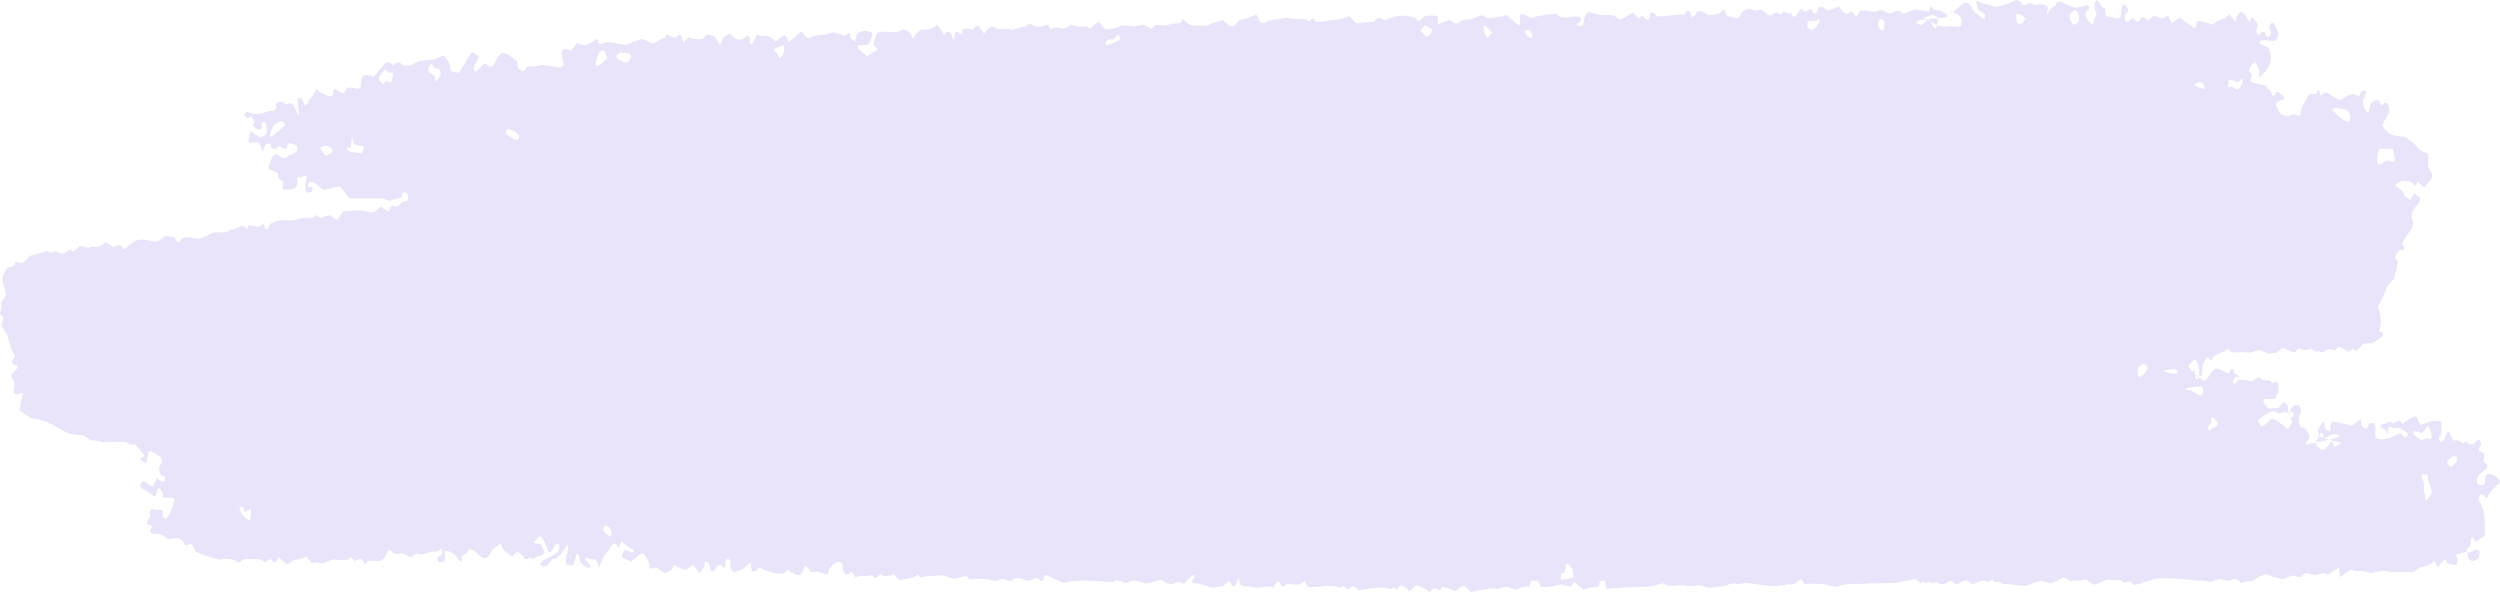<?xml version="1.0" encoding="UTF-8"?> <svg xmlns="http://www.w3.org/2000/svg" width="190" height="45" viewBox="0 0 190 45" fill="none"><path d="M25.326 11.46C25.02 11.001 24.702 11.006 24.326 11.206C24.737 11.968 24.739 11.969 25.326 11.46ZM38.495 9.854C38.402 9.953 38.405 10.11 38.501 10.203C38.596 10.296 39.005 10.549 39.164 10.603L39.313 10.622C39.354 10.627 39.426 10.552 39.445 10.493C39.467 10.429 39.47 10.305 39.437 10.274L39.223 10.069C38.971 9.877 38.587 9.754 38.495 9.854ZM108.225 2.638C108.474 2.941 108.749 2.756 108.834 2.228L108.405 1.983L108.306 1.927C108.097 2.115 107.959 2.312 107.999 2.365L108.021 2.391L108.225 2.638ZM165.227 28.407C165.476 28.387 165.559 28.253 165.411 28.11C165.263 27.967 164.719 28.101 164.518 28.148C164.317 28.195 164.977 28.427 165.227 28.407ZM168.07 31.982C168.101 32.029 168.032 32.167 167.914 32.29C167.798 32.413 167.77 32.786 167.949 32.678L168.101 32.591L168.285 32.485C168.533 32.395 168.618 32.18 168.476 32.007L168.351 31.861C168.308 31.809 168.257 31.725 168.21 31.727L168.127 31.729C168.034 31.776 168.039 31.936 168.07 31.982ZM46.116 39.948C45.914 39.948 45.797 40.096 45.858 40.276C45.918 40.456 46.226 40.803 46.427 40.704C46.628 40.605 46.318 39.948 46.116 39.948ZM116.009 2.251C115.829 2.251 115.865 2.48 116.093 2.761L116.33 2.865L116.402 2.897C116.63 2.542 116.191 2.251 116.009 2.251ZM142.844 2.175C143.026 2.326 143.17 2.37 143.164 2.275C143.159 2.179 143.201 1.897 143.228 1.817C143.254 1.738 143.171 1.46 142.957 1.444C142.742 1.428 142.663 2.023 142.844 2.175ZM166.628 6.509C166.401 6.25 166.39 6.186 166.601 6.366C166.813 6.546 167.484 6.813 167.541 6.755C167.598 6.696 167.511 6.366 167.191 6.191L167.018 6.287L166.628 6.509ZM138.242 1.721C138.345 1.504 138.279 1.421 138.096 1.535C137.913 1.65 137.456 1.563 137.377 1.649L137.378 1.728C137.378 1.894 137.28 2.121 137.521 2.198L137.65 2.24C137.799 2.329 138.14 1.938 138.242 1.721ZM163.207 28.005C163.262 27.857 163.111 27.701 162.871 27.661L162.728 27.753L162.568 27.858C162.456 28.106 162.426 28.439 162.5 28.598L162.59 28.611L162.716 28.631C162.859 28.534 163.152 28.155 163.207 28.005ZM18.973 39.552C19.06 39.313 19.107 38.93 19.075 38.699L18.814 38.785C18.726 38.814 18.619 39.105 18.568 38.839C18.509 38.536 18.441 38.408 18.22 38.593L18.184 38.623C18.265 38.857 18.456 39.184 18.608 39.351L18.773 39.442L18.973 39.552ZM84.594 3.005C84.146 2.956 83.917 3.15 84.084 3.434L84.347 3.359C84.601 3.287 84.846 3.166 85.085 3.039C85.116 3.023 85.104 2.837 85.08 2.743C85.068 2.7 84.95 2.647 84.929 2.67L84.594 3.005ZM59.202 4.347C59.215 4.491 59.336 4.441 59.469 4.236C59.603 4.033 59.646 3.398 59.466 3.451C59.286 3.504 58.856 3.703 58.846 3.758C58.836 3.813 58.861 3.954 58.924 3.944C58.987 3.933 59.189 4.205 59.202 4.347ZM113.386 2.493C113.591 2.645 113.609 2.639 113.426 2.479C113.242 2.319 112.828 1.816 112.77 1.989C112.712 2.162 112.798 2.706 113.076 2.861L113.138 2.789L113.386 2.493ZM45.266 4.835C45.249 4.991 45.369 5.04 45.532 4.945C45.695 4.849 46.107 4.506 46.168 4.369L46.058 4.196C45.978 4.069 46.043 3.781 45.805 3.841L45.58 3.899C45.436 4.144 45.283 4.679 45.266 4.835ZM21.669 9.506C21.641 9.351 21.524 9.218 21.408 9.209C21.294 9.202 21.057 9.33 20.889 9.454C20.721 9.578 20.496 10.201 20.503 10.287L20.54 10.332L20.577 10.376C20.647 10.383 20.989 10.136 21.337 9.827L21.644 9.531L21.669 9.506ZM46.967 4.118C46.736 4.267 46.843 4.495 47.202 4.623L47.451 4.742C47.698 4.859 47.795 4.628 47.911 4.472C47.959 4.408 47.956 4.263 47.939 4.164C47.927 4.088 47.228 3.952 47.152 4L46.967 4.118ZM186.721 34.958C186.774 34.7 186.615 34.587 186.367 34.707L186.167 34.853C186.008 34.968 185.865 35.129 186.121 35.35L186.189 35.41C186.216 35.646 186.668 35.217 186.721 34.958ZM153.489 1.829C153.75 1.745 153.93 1.547 153.888 1.388C153.848 1.229 153.406 0.992 153.29 1.06C153.173 1.13 153.228 1.913 153.489 1.829ZM157.489 1.795C157.61 1.939 157.829 1.861 157.974 1.622L158.014 1.428C158.044 1.288 157.981 1.094 157.914 0.957C157.826 0.778 157.694 0.703 157.52 0.865L157.389 0.989C157.176 1.114 157.367 1.651 157.489 1.795ZM119.185 42.855C119.075 42.782 118.985 42.85 118.985 43.006C118.985 43.162 118.934 43.543 118.872 43.532C118.809 43.524 118.596 43.573 118.6 43.674C118.603 43.775 118.628 44.053 118.639 44.068C118.651 44.083 119.089 44.012 119.585 43.877L119.558 43.612L119.541 43.437C119.546 43.252 119.294 42.929 119.185 42.855ZM166.166 29.535C166.079 29.641 166.163 29.689 166.351 29.642C166.54 29.595 167.043 30.061 167.251 30.05C167.458 30.041 167.522 29.409 167.294 29.378C167.068 29.348 166.252 29.431 166.166 29.535ZM29.33 6.168C29.574 6.259 29.772 6.278 29.768 6.211C29.764 6.144 29.817 5.835 29.864 5.696C29.911 5.555 29.76 5.416 29.613 5.574L29.362 5.358C29.134 5.162 29.06 5.589 28.906 5.717C28.746 5.85 28.776 6.027 28.91 6.188C29.018 6.317 29.084 6.457 29.262 6.248L29.33 6.168ZM184.525 33.322C184.65 33.429 184.782 33.38 184.819 33.214C184.857 33.047 184.605 32.5 184.55 32.349L184.388 32.547L184.085 32.915C183.822 32.831 183.541 32.765 183.461 32.769L183.433 32.815C183.406 32.859 183.415 32.993 183.449 33.023C183.617 33.173 183.799 33.3 183.974 33.438L184.025 33.479C184.071 33.536 184.401 33.215 184.525 33.322ZM170.438 6.138C170.429 5.93 170.381 5.87 170.328 6.005C170.277 6.142 170.05 6.33 169.908 6.204C169.765 6.078 169.279 6.013 169.331 6.084C169.383 6.154 169.417 6.345 169.34 6.419C169.263 6.493 169.216 6.719 169.588 6.581L169.75 6.673L169.982 6.806C170.246 6.792 170.446 6.346 170.438 6.138ZM33.469 5.73C33.587 5.411 33.394 5.163 33.041 5.178L32.821 4.852L32.811 4.836C32.676 4.946 32.54 5.156 32.51 5.302C32.478 5.448 32.924 5.745 33.054 5.787V5.828C33.054 6.19 33.148 6.267 33.331 5.961L33.469 5.73ZM26.673 11.046C26.665 11.227 26.553 11.293 26.425 11.194C26.296 11.095 26.383 11.555 26.696 11.536L26.972 11.579L27.499 11.659C27.686 11.285 27.703 11.023 27.537 11.076C27.371 11.13 26.91 10.984 26.885 10.861C26.859 10.738 26.78 10.441 26.762 10.444C26.744 10.448 26.681 10.867 26.673 11.046ZM184.342 38.022C184.432 38.051 184.627 37.823 184.774 37.513C184.921 37.202 184.462 36.458 184.534 36.396L184.53 36.347L184.512 36.1C184.294 36.013 184.083 36.007 184.044 36.088C184.005 36.169 184.144 36.524 184.197 36.67C184.25 36.814 184.166 37.234 184.256 37.4C184.346 37.565 184.251 37.991 184.342 38.022ZM181.971 12.256C182.026 12.178 181.972 11.761 181.849 11.327L181.337 11.318L180.855 11.309C180.632 11.73 180.584 12.267 180.75 12.505L180.831 12.479L181.046 12.413C181.26 12.232 181.485 12.147 181.548 12.222C181.61 12.297 181.915 12.332 181.971 12.256ZM178.544 9.182C178.693 8.872 178.591 8.498 178.32 8.35L178.091 8.295L177.751 8.214C177.369 8.178 177.169 8.268 177.305 8.416C177.442 8.564 178.395 9.49 178.544 9.182ZM42.676 4.069C42.711 3.94 42.764 3.792 42.793 3.741C42.823 3.69 43.109 3.741 43.394 3.844L43.728 3.451L43.875 3.278C44.023 3.359 44.304 3.425 44.501 3.424C44.698 3.424 45.378 2.923 45.412 2.947L45.416 2.977L45.441 3.16C45.46 3.362 45.679 3.406 45.925 3.257C46.172 3.108 47.127 3.365 47.434 3.399C47.74 3.433 48.606 2.937 48.787 2.967C48.968 2.996 49.437 3.267 49.582 3.3C49.727 3.334 50.124 3.034 50.227 2.986C50.33 2.938 50.581 2.946 50.584 2.721C50.588 2.494 51.152 2.878 51.323 2.872L51.439 2.776C51.731 2.532 51.771 2.67 51.862 3.015L51.931 3.276C52.115 2.954 52.362 2.774 52.479 2.878C52.596 2.984 53.125 3.02 53.381 2.938L53.566 2.771L53.736 2.616C53.911 2.647 54.153 2.709 54.276 2.754L54.346 2.842C54.469 2.996 54.549 3.202 54.672 3.356L54.7 3.39C54.821 3.321 54.906 3.151 54.891 3.012C54.874 2.875 55.238 2.641 55.509 2.56L55.732 2.803L55.787 2.861C56.038 3.045 56.37 3.061 56.524 2.896L56.678 2.787L56.768 2.723C56.898 2.717 56.997 2.832 56.988 2.979L56.979 3.112L56.974 3.195C56.966 3.286 57.054 3.355 57.169 3.346L57.215 3.281C57.307 3.144 57.344 2.954 57.431 2.809L57.539 2.626C57.697 2.704 57.907 2.743 58.003 2.714C58.101 2.684 58.597 2.747 58.952 3.158L59.426 2.744C59.495 2.683 59.712 2.703 59.74 2.764L59.937 3.206C60.205 3.02 60.488 2.77 60.566 2.65C60.646 2.53 60.947 2.3 61.013 2.482C61.078 2.664 61.4 3.044 61.555 2.841L61.715 2.789L61.99 2.695C62.318 2.673 62.625 2.648 62.674 2.641C62.722 2.633 63.011 2.523 63.222 2.458C63.434 2.393 64.215 2.81 64.294 2.668L64.394 2.583L64.483 2.506C64.612 2.474 64.669 2.549 64.607 2.676L64.621 2.775C64.635 2.87 64.737 2.953 64.812 3.025L64.988 3.193C65.016 2.991 65.074 2.728 65.119 2.61C65.165 2.492 65.551 2.29 65.9 2.356L66.194 2.437L66.256 2.456C66.318 2.569 66.344 2.659 66.316 2.656C66.288 2.651 66.188 2.912 66.105 3.215C66.024 3.517 65.269 3.409 65.211 3.453L65.194 3.513L65.174 3.576C65.19 3.665 65.509 3.973 65.884 4.265L66.319 3.996L66.503 3.882C66.734 3.802 66.733 3.654 66.502 3.552C66.271 3.451 66.549 2.552 66.772 2.417L67.042 2.409C67.537 2.394 68.045 2.573 68.538 2.27C68.672 2.189 68.962 2.304 69.094 2.447L69.228 2.591C69.289 2.892 69.399 2.995 69.471 2.82C69.545 2.644 69.911 2.22 70.127 2.254C70.344 2.288 71.03 2.186 71.194 1.867L71.376 2.072L71.424 2.126C71.47 2.188 71.601 2.415 71.713 2.63L71.953 2.436L72.02 2.383C72.167 2.408 72.305 2.534 72.328 2.663C72.348 2.792 72.475 3.139 72.525 2.929L72.539 2.824C72.55 2.747 72.52 2.656 72.545 2.592C72.637 2.357 72.76 2.396 72.917 2.525C73.296 2.836 73.005 2.229 73.188 2.224L73.301 2.219C73.431 2.15 73.716 2.175 73.934 2.274L74.127 2.044C74.182 1.979 74.35 1.935 74.377 1.973L74.802 2.583C75.07 2.101 75.443 1.889 75.632 2.113C75.82 2.336 76.649 2.091 76.793 2.225C76.937 2.359 77.588 1.99 77.909 2.027L78.182 1.821L78.222 1.79C78.311 1.844 78.615 1.967 78.9 2.063L79.358 1.954L79.683 1.877C79.732 2.163 79.893 2.278 80.041 2.132C80.189 1.986 80.756 2.181 80.836 2.18C80.916 2.18 81.215 1.992 81.446 1.868L81.702 1.95L81.993 2.044C82.329 1.998 82.641 2.016 82.689 2.085C82.736 2.153 82.884 2.163 82.978 2.049C83.073 1.934 83.502 1.593 83.577 1.722C83.651 1.851 83.907 2.158 84.045 2.212C84.184 2.266 84.774 2.164 85.052 2.01C85.331 1.855 86.079 2.009 86.23 2.011C86.38 2.013 86.839 1.827 86.962 1.905C87.086 1.984 87.474 2.186 87.547 2.176L87.585 2.131L87.808 1.879C88.105 1.915 88.418 1.944 88.502 1.94C88.586 1.938 88.955 1.825 89.168 1.796C89.382 1.767 89.862 1.845 89.892 1.442L90.311 1.8L90.384 1.862C90.47 1.911 90.7 1.941 90.898 1.932C91.095 1.922 91.759 2.018 91.96 1.868C92.16 1.718 92.837 1.544 92.973 1.546L93.051 1.62C93.223 1.783 93.341 2.003 93.615 1.971L93.849 1.945C93.964 1.742 94.132 1.546 94.22 1.506L94.309 1.494L94.578 1.456C94.862 1.352 95.275 1.192 95.496 1.098L95.655 1.454C95.812 1.809 96.097 1.838 96.371 1.575L97.68 1.352L98.063 1.401C98.484 1.451 98.947 1.469 99.093 1.442C99.239 1.416 99.585 1.741 99.606 1.581C99.627 1.419 99.783 1.284 99.917 1.55C100.05 1.817 100.948 1.516 101.265 1.532C101.582 1.548 102.461 1.276 102.541 1.236L102.568 1.262L103.086 1.783C103.747 1.691 104.34 1.646 104.406 1.681L104.419 1.663C104.604 1.405 104.761 1.252 105.086 1.462L105.24 1.563C105.513 1.427 105.961 1.269 106.234 1.21L106.475 1.202L106.815 1.191C107.178 1.23 107.534 1.333 107.604 1.418C107.674 1.504 107.894 1.669 107.923 1.583C107.954 1.495 108.174 1.26 108.36 1.221C108.546 1.181 109.159 1.151 109.289 1.255L109.285 1.361L109.272 1.824C109.52 1.758 109.936 1.614 110.195 1.504L110.457 1.71C110.57 1.8 110.837 1.807 110.92 1.709C111.137 1.455 111.382 1.526 111.626 1.484L111.86 1.443C112.111 1.346 112.416 1.224 112.537 1.173C112.659 1.121 113.024 1.425 113.22 1.383C113.416 1.339 114.021 1.263 114.127 1.262C114.232 1.261 114.487 1.087 114.549 1.161C114.612 1.237 115.098 1.684 115.491 1.988L115.532 1.121C115.532 1.104 115.755 1.054 115.846 1.098L116.39 1.371C116.646 1.259 117.301 1.129 117.845 1.083H118.384C118.443 1.339 118.958 1.411 119.528 1.242L120.062 1.282C120.195 1.292 120.173 1.599 120.012 1.721L119.941 1.775C119.816 1.801 119.802 1.874 119.911 1.938C120.019 2.003 120.325 2.022 120.325 1.821C120.325 1.621 120.491 0.977 120.695 0.931C120.899 0.887 121.615 1.187 121.848 1.13L122.067 1.133C122.31 1.135 122.58 1.145 122.789 1.272L123.15 1.492C123.49 1.319 123.897 1.086 124.055 0.975C124.213 0.864 124.465 1.416 124.494 1.421C124.522 1.425 124.679 1.305 124.814 1.19L124.974 1.356C125.215 1.608 125.358 1.588 125.384 1.143L125.391 1.026C125.538 0.904 125.732 0.956 125.822 1.145C125.912 1.334 126.458 1.212 126.753 1.187C127.049 1.16 127.923 1.078 128.049 1.104L128.106 0.897C128.121 0.845 128.368 0.805 128.412 0.863C128.518 1.006 128.463 1.402 128.741 1.234L128.851 1.168C128.889 0.848 129.188 0.753 129.518 0.956L129.824 1.142C129.893 1.184 130.644 1.076 130.7 1.011C130.907 0.771 131.108 0.523 131.181 1.125L131.186 1.162C131.249 1.191 131.414 1.247 131.555 1.288C131.694 1.329 132.11 1.42 132.158 1.344C132.207 1.268 132.356 1.013 132.38 0.965C132.403 0.916 132.624 0.742 132.816 0.685C133.009 0.63 133.547 0.862 133.572 0.805C133.598 0.746 133.904 0.694 134.005 0.816C134.107 0.94 134.519 1.26 134.614 1.162C134.71 1.063 135.013 0.874 135.082 0.954C135.153 1.034 135.397 1.187 135.414 1.056C135.432 0.925 135.593 0.771 135.738 0.989L135.874 1.001L136.151 1.026C136.242 1.284 136.4 1.353 136.502 1.179C136.604 1.007 136.921 0.58 136.948 0.671C136.975 0.762 137.134 0.931 137.247 0.862C137.359 0.792 137.705 0.656 137.733 0.736L137.755 0.826C137.82 1.095 138.06 1.101 138.088 0.943C138.181 0.409 138.422 0.431 138.694 0.654L138.91 0.83C139.12 0.749 139.5 0.59 139.755 0.476L139.952 0.755C140.169 1.063 140.401 1.145 140.686 0.883C140.711 0.861 140.813 0.918 140.849 0.969L141.082 1.298C141.169 1.168 141.306 0.944 141.386 0.801H141.458L141.769 0.806C142.106 0.867 142.427 0.912 142.481 0.905C142.536 0.898 142.777 0.79 142.915 0.751C143.053 0.713 143.576 1.137 143.75 1.003C143.924 0.87 144.432 0.714 144.503 0.948C144.574 1.184 145.251 0.762 145.544 0.727C145.837 0.692 146.615 0.972 146.634 0.837C146.652 0.7 146.762 0.351 146.823 0.473L146.85 0.543L146.875 0.608C146.896 0.683 147.109 0.769 147.35 0.795C147.591 0.823 148.105 1.133 147.984 1.267C147.862 1.401 146.238 1.448 145.902 1.536C145.566 1.624 145.592 1.898 145.801 1.804L146.014 1.914L146.037 1.924C146.097 1.834 146.305 1.651 146.497 1.519C146.69 1.387 146.96 2.134 147.041 2.167C147.121 2.199 147.227 1.912 147.217 1.782L147.242 1.674C147.337 1.25 147.316 1.336 147.097 1.236L146.83 1.113C146.582 1.206 146.341 1.319 146.296 1.364L146.249 1.4L145.997 1.592C146.281 1.473 146.737 1.56 147.011 1.786C147.285 2.013 147.891 2.06 148.055 2.001C148.219 1.943 148.81 2.101 148.96 2.029C149.109 1.956 149.098 1.492 149.051 1.39C149.002 1.289 148.773 1.023 148.65 1.023C148.528 1.023 148.348 0.933 148.522 0.824C148.695 0.714 149.164 0.333 149.195 0.255C149.225 0.178 149.576 0.214 149.627 0.265C149.679 0.317 149.907 0.667 150.013 0.843C150.12 1.019 150.716 1.393 150.764 1.472C150.813 1.551 150.888 1.202 150.865 1.069L150.804 1.032L150.592 0.904C150.359 0.804 150.221 0.586 150.288 0.422L150.254 0.361C150.168 0.209 150.126 0.027 150.307 0.106L150.603 0.236C150.929 0.296 151.361 0.41 151.564 0.491C151.767 0.571 152.606 0.274 152.724 0.212C152.844 0.151 153.107 0.084 153.272 0L153.429 0.084C153.455 0.098 153.508 0.069 153.522 0.088L153.628 0.239C153.74 0.413 153.9 0.46 153.985 0.344C154.07 0.228 154.385 0.239 154.534 0.341C154.684 0.442 155.247 0.236 155.471 0.402L155.659 0.579C155.682 0.6 155.584 0.784 155.57 0.898L155.557 1.001C155.577 1.122 155.653 1.045 155.726 0.832C155.799 0.619 156.276 0.436 156.255 0.376C156.233 0.315 156.299 0.123 156.459 0.115C156.619 0.106 157.272 0.408 157.54 0.54C157.809 0.673 158.588 0.374 158.644 0.393C158.7 0.412 158.826 0.522 158.799 0.59C158.771 0.657 158.59 0.849 158.496 0.93C158.402 1.011 158.642 1.75 159.051 1.836L159.212 1.371L159.341 1.001C159.104 0.52 159.131 0.078 159.402 0.017L159.483 0.102C159.645 0.275 159.689 0.604 159.971 0.627C159.976 0.628 159.978 0.679 159.981 0.707C160.033 1.239 160.035 1.223 160.461 1.304L160.677 1.344C160.959 1.469 161.19 1.373 161.19 1.133C161.19 0.892 161.29 0.314 161.412 0.29L161.443 0.326L161.604 0.514C161.768 0.74 161.767 0.96 161.601 1.005C161.436 1.048 161.478 1.639 161.606 1.665C161.735 1.69 162.092 1.308 162.149 1.39C162.207 1.471 162.409 1.669 162.475 1.653L162.51 1.622L162.563 1.579C162.61 1.514 162.721 1.391 162.809 1.306C162.897 1.221 163.268 1.653 163.341 1.516C163.413 1.377 163.684 1.138 163.816 1.222C163.948 1.307 164.381 1.437 164.47 1.379C164.56 1.322 164.789 1.069 164.816 1.217C164.844 1.365 165.002 1.724 165.113 1.71L165.187 1.66L165.659 1.34C166.092 1.643 166.502 1.937 166.571 1.994C166.639 2.05 166.84 2.165 166.862 2.129C166.885 2.093 166.932 1.857 166.965 1.688C166.998 1.52 167.411 1.635 167.522 1.696C167.632 1.755 167.928 1.722 167.939 1.832C167.949 1.943 168.344 1.774 168.471 1.637C168.597 1.499 169.147 1.399 169.223 1.303L169.3 1.218C169.345 1.169 169.444 1.094 169.454 1.106L169.912 1.687C169.961 1.193 170.186 0.858 170.414 0.942C170.641 1.026 170.966 1.766 170.991 1.66C171.015 1.556 171.094 1.308 171.131 1.265C171.293 1.452 171.473 1.624 171.601 1.842C171.639 1.908 171.518 2.096 171.497 2.233L171.479 2.362C171.489 2.51 171.593 2.645 171.707 2.66L171.755 2.605C172.045 2.263 172.174 2.376 172.241 2.808L172.245 2.835C172.416 2.822 172.561 2.714 172.566 2.596C172.572 2.478 172.575 2.222 172.472 2.192C172.369 2.161 172.531 1.774 172.673 1.726C172.815 1.679 173.094 2.225 173.139 2.541L173.117 2.825C173.108 2.937 172.939 3.121 172.849 3.116L172.459 3.093C172.033 3.005 171.696 3.077 171.711 3.253C171.725 3.43 172.363 3.521 172.452 3.706C172.541 3.891 172.565 4.241 172.59 4.367C172.614 4.494 172.481 4.941 172.364 5.141L172.239 5.308C172.087 5.509 171.922 5.697 171.761 5.888L171.746 5.906C171.717 5.911 171.7 5.721 171.709 5.485C171.716 5.25 171.423 4.631 171.295 4.753C171.167 4.874 170.84 5.276 170.92 5.406L170.981 5.472L171.059 5.558C171.155 5.637 171.189 5.75 171.132 5.807C171.076 5.866 170.983 6.097 171.05 6.193C171.116 6.289 172.408 6.535 172.316 6.583C172.225 6.631 172.147 6.746 172.339 6.735C172.532 6.723 172.692 7.288 172.753 7.276C172.813 7.266 172.955 7.186 172.935 7.125C172.914 7.064 172.958 6.94 173.079 6.983L173.189 7.022C173.551 7.294 173.721 7.533 173.566 7.552C173.411 7.571 172.967 7.751 172.968 7.904C172.969 8.059 173.141 8.383 173.251 8.578C173.362 8.772 173.946 8.868 173.987 8.811C174.028 8.755 174.299 8.629 174.457 8.714C174.615 8.799 174.974 8.851 174.867 8.62C174.761 8.389 175.273 7.557 175.479 7.167L175.71 7.157L176.046 7.142C176.142 6.86 176.234 6.737 176.25 6.868C176.265 6.998 176.382 7.378 176.454 7.245C176.525 7.112 176.832 6.929 176.992 7.1C177.153 7.27 177.723 7.661 177.902 7.587C178.08 7.514 178.578 7.046 178.949 7.195L179.286 7.318C179.294 7.321 179.324 7.185 179.364 7.134C179.434 7.041 179.526 6.886 179.597 6.894L179.841 6.925C179.783 7.157 179.677 7.455 179.605 7.59C179.533 7.724 179.596 8.349 179.984 8.56L180.188 7.898C180.235 7.746 180.482 7.655 180.651 7.599C180.717 7.578 180.867 7.708 180.9 7.807C180.948 7.958 180.94 8.118 181.106 7.931C181.245 7.771 181.392 7.743 181.483 7.964C181.551 8.129 181.622 8.362 181.575 8.511C181.49 8.778 181.312 9.002 181.18 9.25L181.048 9.5C181.149 9.756 181.442 10.071 181.702 10.2C181.96 10.329 182.499 10.394 182.69 10.392C182.881 10.39 183.656 11.043 183.769 11.269C183.884 11.495 184.488 11.629 184.527 11.688C184.565 11.749 184.559 12.21 184.535 12.685L184.758 13.072L184.841 13.216C184.893 13.413 184.777 13.672 184.585 13.79L184.452 13.973C184.237 14.264 184.257 14.288 184.091 14.129C184.065 14.105 184.048 14.07 184.022 14.048L183.752 13.805C183.637 14.117 183.486 14.195 183.417 13.977C183.348 13.76 182.714 13.713 182.537 13.756C182.358 13.8 181.867 14.053 182.099 14.159C182.333 14.263 182.771 14.654 182.685 14.852L182.866 14.984L183.168 15.203C183.374 14.857 183.551 14.631 183.561 14.7C183.571 14.77 183.732 14.946 183.867 14.983C184.002 15.018 183.839 15.583 183.62 15.65L183.506 15.823L183.378 16.015C183.27 16.35 183.251 16.668 183.337 16.721C183.423 16.774 183.455 17.151 183.232 17.45C183.011 17.749 182.503 18.535 182.572 18.565C182.641 18.596 182.783 18.823 182.689 18.982L182.606 18.985L182.436 18.993C182.267 19.059 182.082 19.336 182.025 19.611L182.213 19.836C182.271 19.907 181.98 21.185 181.898 21.259L181.704 21.436C181.493 21.621 181.317 21.889 181.315 22.028C181.313 22.167 181.051 22.64 180.993 22.827L180.905 22.967L180.708 23.279C180.843 23.599 180.952 24.134 180.951 24.466L180.902 24.766L180.831 25.191C181.088 25.239 181.194 25.395 181.066 25.538C180.937 25.681 180.391 26.09 180.173 26.083L179.949 26.096L179.615 26.116C179.365 26.404 179.088 26.67 179 26.706L178.991 26.688C178.794 26.258 178.597 26.875 178.373 26.675C178.188 26.508 177.945 26.426 177.707 26.345L177.683 26.338C177.591 26.608 177.364 26.71 177.18 26.564C176.997 26.419 176.474 26.803 176.431 26.814L176.417 26.794C176.267 26.58 176.033 26.791 175.932 26.711L175.642 26.48C175.394 26.648 174.98 26.633 174.723 26.446L174.457 26.745L174.41 26.8C174.297 26.773 173.869 26.603 173.457 26.422L173.081 26.773L173.019 26.831C172.904 26.808 172.693 26.822 172.549 26.863C172.405 26.903 171.922 26.676 171.806 26.625C171.689 26.574 171.304 26.661 171.185 26.758C171.066 26.854 170.416 26.733 170.148 26.769L169.897 26.791C169.778 26.802 169.614 26.804 169.541 26.719L169.362 26.514C169.194 26.622 168.83 26.805 168.552 26.92L168.302 27.038C168.235 27.07 168.192 27.18 168.137 27.254L168 27.446C167.931 27.239 167.804 27.11 167.718 27.16C167.633 27.209 167.368 27.695 167.373 28.102L167.355 28.485L167.352 28.551C166.88 28.547 166.386 28.605 166.255 28.68L166.322 28.605L166.786 28.082C166.779 28.54 166.88 28.877 167.01 28.833C167.138 28.789 167.149 28.29 167.144 28.1C167.139 27.91 166.93 27.394 166.87 27.33C166.811 27.265 166.48 27.584 166.348 27.75C166.215 27.917 166.98 28.733 167.574 28.963L167.741 28.762L167.93 28.536C168.098 28.156 168.428 27.933 168.664 28.043C168.9 28.152 169.479 28.532 169.462 28.263L169.507 28.098L169.524 28.035C169.685 28.022 169.801 28.06 169.781 28.122C169.761 28.182 169.776 28.401 169.873 28.419C169.97 28.437 170.216 28.564 170.189 28.66L170.175 28.659L169.904 28.628C169.673 28.869 169.637 29.124 169.823 29.195L169.887 29.127L170.155 28.842C170.475 28.851 170.868 28.916 171.029 28.987C171.189 29.058 171.571 28.675 171.644 28.646L171.688 28.677L171.855 28.791C172.023 28.922 172.301 28.964 172.477 28.884L172.648 29.071C172.7 29.13 172.857 29.048 172.967 29.035L173.034 29.026C173.108 29.025 173.169 29.131 173.169 29.259V29.531C173.169 29.702 173.055 30.062 172.916 30.33L172.623 30.315L172.311 30.299C171.876 30.306 171.929 30.653 172.427 31.07L172.953 31.019L173.172 30.998C173.286 30.803 173.497 30.606 173.641 30.56L173.865 30.803C173.879 31.177 173.974 31.599 174.075 31.742L174.218 31.704C174.269 31.691 174.33 31.52 174.319 31.435L174.309 31.363C174.214 31.3 174.011 31.307 173.857 31.38L173.664 31.304C173.539 31.255 173.395 31.481 173.127 31.378L172.766 31.239C172.292 31.383 171.768 31.727 171.601 32.002L171.817 32.298L171.872 32.373C171.985 32.423 172.349 32.157 172.679 31.782L173.129 32.021L173.876 32.618L174.204 32.131C174.032 31.775 173.975 31.325 174.077 31.131C174.179 30.937 174.557 30.568 174.766 30.872L174.866 31.098C174.906 31.188 174.858 31.372 174.804 31.479L174.731 31.619C174.646 32.16 174.769 32.555 175.004 32.496C175.24 32.438 175.61 33.202 175.507 33.309C175.403 33.415 175.093 33.846 175.285 33.783C175.478 33.721 177.388 33.386 177.681 33.218C177.974 33.05 177.58 32.941 177.186 33.02L176.857 33.221L176.759 33.281C176.633 33.305 176.547 33.277 176.568 33.216C176.588 33.155 176.544 32.938 176.421 32.868L176.4 32.899C176.267 33.087 176.164 33.307 176.041 33.509L175.948 33.661C176.05 33.864 176.295 34.103 176.492 34.19C176.689 34.278 177.078 33.675 177.13 33.605C177.184 33.536 177.364 33.64 177.399 33.995L177.763 33.775L177.969 33.651C177.517 33.581 176.85 33.404 176.486 33.26C176.122 33.115 176.151 32.634 176.246 32.494C176.34 32.354 176.598 31.995 176.618 32.008L176.626 32.041C176.678 32.244 176.676 32.572 176.78 32.632L177.07 32.795C177.085 32.49 177.148 32.164 177.212 32.072C177.276 31.979 178.124 32.188 178.717 32.361L179.263 31.981L179.45 31.85C179.417 32.081 179.452 32.336 179.53 32.417C179.606 32.498 179.899 32.657 179.92 32.496C179.939 32.336 180.174 32.065 180.408 32.159C180.644 32.253 180.45 33.097 180.561 33.251C180.674 33.405 181.355 33.476 181.899 33.162L182.389 32.937L182.451 32.908C182.609 33.15 182.78 33.305 182.826 33.253C182.873 33.2 183.005 33.029 183.018 32.983L183.011 32.977L182.811 32.808C182.587 32.634 182.308 32.501 182.189 32.513L182.079 32.526C182.011 32.534 181.926 32.566 181.877 32.529C181.44 32.21 181.498 32.6 181.487 32.911L181.484 32.977C181.442 33.048 181.402 32.971 181.392 32.807C181.383 32.643 180.963 32.555 180.907 32.45L180.921 32.362C180.933 32.292 181.067 32.177 181.109 32.197C181.352 32.318 181.568 31.825 181.841 32.162L181.876 32.205C182.155 31.968 182.418 31.906 182.461 32.064L182.559 32.162L182.604 32.208C182.753 32.107 182.975 31.945 183.096 31.847C183.217 31.749 183.644 31.566 183.696 31.728C183.748 31.889 183.928 32.33 183.965 32.304L184.028 32.279L184.398 32.139C184.802 31.978 185.313 31.931 185.533 32.037L185.531 32.063C185.511 32.465 185.704 32.918 185.368 33.263C185.34 33.291 185.385 33.502 185.443 33.553C185.495 33.6 185.654 33.585 185.689 33.528C185.792 33.355 185.854 33.146 185.943 32.958L185.995 32.849C186.072 32.742 186.16 32.765 186.192 32.9C186.224 33.034 186.403 33.414 186.491 33.461C186.578 33.508 186.866 33.432 186.94 33.515C187.014 33.598 187.244 33.768 187.268 33.688C187.293 33.607 187.423 33.472 187.492 33.6C187.562 33.728 187.963 33.903 188.161 33.583L188.378 33.383L188.391 33.37C188.53 33.552 188.588 33.774 188.519 33.863C188.45 33.951 188.321 34.252 188.429 34.272C188.537 34.292 188.841 34.465 188.799 34.596C188.756 34.73 188.74 35.17 188.887 35.198C189.035 35.225 189.172 35.513 188.807 35.764L188.513 35.993C188.412 36.073 188.31 36.204 188.273 36.337C188.236 36.47 188.237 36.678 188.302 36.775C188.361 36.863 188.546 36.902 188.644 36.861L188.849 36.773C188.85 36.51 188.902 36.207 188.966 36.098L189.044 36.053C189.278 35.915 189.968 36.298 189.993 36.59L190 36.674C189.889 36.785 189.674 36.985 189.522 37.12C189.369 37.256 189.035 37.754 189.025 37.81C189.015 37.867 188.894 37.864 188.781 37.634L188.661 37.602L188.556 37.574C188.375 37.759 188.306 37.979 188.404 38.064C188.501 38.148 188.837 38.899 188.829 39.452L188.847 40.026L188.867 40.66C188.461 41.029 188.114 41.234 188.096 41.116C188.079 40.998 187.95 40.767 187.852 40.865C187.754 40.962 187.806 41.511 187.705 41.532C187.604 41.552 187.359 41.796 187.49 42.006H187.589C187.757 42.006 187.918 41.838 188.091 41.804C188.222 41.779 188.448 41.691 188.448 42.003C188.449 42.166 188.403 42.436 188.317 42.477L188.018 42.623C187.709 42.702 187.477 42.387 187.504 41.923L187.037 42.045L186.668 42.142C186.819 42.561 186.804 42.917 186.633 42.931C186.464 42.945 185.975 42.881 185.959 42.754C185.943 42.627 185.804 42.409 185.692 42.586C185.58 42.763 185.223 43.183 185.202 43.04C185.182 42.899 185.045 42.533 184.961 42.667C184.878 42.8 184.337 43.132 183.966 43.077L183.707 43.268L183.432 43.473C183.166 43.447 182.71 43.449 182.419 43.479L182.15 43.459L182.061 43.453C181.96 43.502 181.632 43.479 181.331 43.399C181.03 43.32 180.184 43.591 180.113 43.544C180.043 43.496 179.709 43.432 179.535 43.41C179.362 43.387 178.917 43.44 178.784 43.321C178.651 43.202 178.099 43.723 177.84 43.868L177.794 43.317L177.778 43.137C177.596 43.247 177.349 43.393 177.228 43.462C177.108 43.531 176.887 43.774 176.814 43.625C176.741 43.476 176.172 43.663 176.011 43.692C175.85 43.722 175.376 43.601 175.28 43.55C175.183 43.5 174.902 43.785 174.843 43.855C174.783 43.923 174.487 43.797 174.41 43.755C174.333 43.712 173.918 43.809 173.664 43.972C173.411 44.135 172.499 43.689 172.226 43.66C171.952 43.631 171.247 44.141 171.128 44.168C171.008 44.194 170.557 44.115 170.378 44.354L170.051 44.043C169.912 43.911 169.568 44.127 169.317 44.126C169.108 44.124 168.9 44.004 168.691 43.997C168.536 43.992 168.376 44.078 168.221 44.138L167.866 44.275C167.844 43.955 167.845 43.862 167.868 44.07C167.891 44.277 167.296 44.039 167.086 44.145L166.899 44.123L166.12 44.028C165.261 43.96 164.311 43.927 164.009 43.957C163.706 43.986 162.881 44.266 162.82 44.306C162.759 44.346 162.462 44.407 162.173 44.464L162.096 44.35C161.846 43.991 161.568 44.362 161.407 44.258L161.118 44.072C160.82 44.115 160.444 44.109 160.284 44.06C160.124 44.01 159.467 44.37 159.101 44.437L158.749 44.179L158.55 44.033C158.213 44.144 157.84 44.185 157.722 44.123C157.604 44.06 157.319 44.25 157.252 44.136C157.186 44.023 156.883 43.804 156.734 43.912C156.586 44.021 156.047 44.301 155.899 44.318C155.752 44.336 155.351 44.229 155.234 44.151C155.116 44.072 154.452 44.364 154.054 44.487C153.656 44.61 152.539 44.295 152.452 44.401C152.365 44.505 152.002 44.238 151.912 44.212C151.822 44.186 151.582 44.282 151.544 44.202C151.506 44.122 151.369 43.967 151.334 44.056C151.3 44.145 151.05 44.29 150.87 44.146C150.69 44.002 150.067 44.379 149.917 44.404L149.83 44.328C149.506 44.053 149.226 44.062 148.896 44.337C148.616 44.57 148.319 44.001 148.137 44.166C147.862 44.413 147.561 44.457 147.345 44.332C147.156 44.223 147.079 44.253 146.916 44.32C146.809 44.362 146.549 44.168 146.538 44.193C146.393 44.531 146.226 44.059 146.116 44.215C145.999 44.383 145.95 44.307 145.833 44.207L145.597 44.005C145.295 44.068 144.652 44.192 144.168 44.282C143.685 44.371 142.014 44.291 141.808 44.357L141.617 44.364L141.07 44.383C140.47 44.358 139.865 44.438 139.726 44.56C139.587 44.683 138.869 44.465 138.572 44.394L138.296 44.375C137.975 44.353 137.651 44.364 137.33 44.372L137.122 44.377C137.044 44.18 136.953 44.022 136.918 44.026C136.882 44.029 136.708 44.105 136.61 44.188C136.511 44.27 136.206 44.506 136.102 44.415C135.998 44.324 135.311 44.566 134.826 44.544C134.342 44.523 132.929 44.339 132.754 44.3C132.579 44.26 132.036 44.483 131.909 44.353C131.782 44.223 131.165 44.529 130.997 44.549C130.829 44.568 130.201 44.635 129.985 44.671C129.77 44.707 129.136 44.424 128.98 44.489C128.824 44.554 128.25 44.565 128.094 44.494C127.938 44.425 127.199 44.557 126.879 44.538L126.572 44.424L126.328 44.333C125.93 44.487 125.182 44.613 124.667 44.611C124.153 44.61 122.482 44.678 122.097 44.77L121.982 44.161L121.973 44.113C121.71 44.122 121.522 44.194 121.555 44.275C121.589 44.355 121.558 44.6 121.394 44.594C121.23 44.589 120.614 44.701 120.367 44.812L120.094 44.627L119.94 44.523C119.84 44.374 119.69 44.245 119.606 44.238L119.571 44.281C119.497 44.371 119.436 44.598 119.396 44.589L118.628 44.423C117.785 44.633 117.084 44.683 117.071 44.535C117.057 44.387 116.87 44.043 116.69 44.146L116.542 44.122C116.217 44.07 116.345 44.466 116.212 44.544C116.081 44.622 115.903 44.57 115.751 44.609C115.576 44.655 115.413 44.765 115.237 44.797L115.134 44.816C115.009 44.757 114.772 44.665 114.605 44.611C114.439 44.557 114.002 44.687 113.899 44.748C113.797 44.808 113.318 44.678 113.164 44.736C113.01 44.794 112.241 44.843 111.804 45L111.416 44.619C111.321 44.525 111.056 44.534 110.955 44.63L110.631 44.935C110.293 44.785 109.835 44.626 109.612 44.584L109.585 44.653C109.386 45.167 109.118 44.499 108.888 44.743L108.667 44.977C108.423 44.792 107.954 44.57 107.625 44.482L107.312 44.761L107.093 44.956C106.924 44.643 106.591 44.45 106.351 44.525L106.28 44.668C106.116 44.999 105.986 44.518 105.855 44.685L105.814 44.737C105.762 44.782 105.487 44.752 105.2 44.67C104.915 44.588 103.349 44.843 103.264 44.869L103.235 44.834C103.037 44.59 102.785 44.459 102.575 44.7C102.314 44.995 102.26 44.448 102.01 44.576L101.82 44.675C101.541 44.529 100.936 44.483 100.475 44.569L100.052 44.598C99.802 44.615 99.394 44.673 99.327 44.529L99.147 44.136C98.96 44.305 98.749 44.435 98.68 44.424C98.609 44.413 98.326 44.441 98.117 44.399L97.939 44.389C97.775 44.379 97.608 44.537 97.436 44.591L97.415 44.599C97.356 44.456 97.244 44.273 97.164 44.191C97.083 44.108 96.888 44.454 96.821 44.627L96.632 44.606L96.396 44.581C96.135 44.593 95.683 44.635 95.39 44.671L95.114 44.617L94.837 44.562C94.521 44.586 94.247 44.495 94.229 44.362C94.211 44.229 94.154 43.905 94.139 43.904C94.122 43.903 94.064 44.009 94.042 44.139C94.021 44.27 93.848 44.623 93.713 44.587L93.666 44.515C93.408 44.113 93.414 44.108 93.054 44.461L93.014 44.501C92.972 44.538 92.638 44.605 92.272 44.649C91.907 44.693 90.951 44.236 90.84 44.328C90.728 44.421 90.512 44.231 90.616 44.106C90.719 43.98 90.911 43.616 90.719 43.688C90.527 43.76 90.092 44.201 90.018 44.354L89.952 44.353C89.81 44.352 89.669 44.215 89.527 44.212C89.401 44.21 89.276 44.343 89.144 44.362C88.991 44.385 88.805 44.407 88.677 44.327L88.228 44.047C87.749 44.206 87.219 44.346 87.049 44.36L86.911 44.302C86.687 44.205 86.177 44.044 85.972 44.145L85.547 44.355C85.162 44.118 84.798 44.035 84.737 44.172C84.677 44.308 83.749 44.166 83.193 44.139L82.677 44.135L82.292 44.133C81.875 44.106 81.233 44.186 80.866 44.309L80.512 44.15C80.318 44.062 79.814 43.871 79.661 43.754C79.584 43.695 79.354 43.734 79.35 43.76C79.289 44.223 79.14 44.293 78.869 43.949L78.85 43.925C78.817 43.914 78.486 44.015 78.115 44.153L77.83 44.055C77.482 43.934 77.212 43.798 76.89 44.114C76.808 44.195 76.594 44.095 76.446 44.055L76.331 44.023C76.21 43.96 76.001 44.001 75.866 44.113C75.731 44.227 75.113 44.032 74.947 44.004C74.78 43.975 74.049 43.974 73.695 44.066L73.434 43.706C73.429 43.697 73.352 43.785 73.303 43.797L72.503 43.992C72.072 43.849 71.662 43.728 71.591 43.721C71.522 43.714 70.96 43.782 70.426 43.784L69.947 43.88L69.899 43.889C69.81 43.639 69.709 43.566 69.674 43.727C69.639 43.888 68.839 43.994 68.35 44.095L67.96 43.677L67.927 43.641C67.811 43.716 67.49 43.785 67.213 43.793L66.963 43.677C66.757 43.581 66.588 44.168 66.314 43.762C66.269 43.696 66.103 43.742 65.993 43.749C65.924 43.755 65.854 43.813 65.789 43.803L65.676 43.784C65.563 43.74 65.264 43.788 65.012 43.891L64.859 43.61C64.649 43.222 64.492 43.854 64.236 43.608C63.978 43.359 64.12 43.008 63.963 42.801C63.891 42.704 63.643 42.698 63.528 42.771L63.297 42.92C63.07 43.161 62.933 43.379 62.993 43.406C63.052 43.431 63.012 43.571 62.748 43.645L62.508 43.582C62.362 43.545 62.218 43.432 62.077 43.443L61.636 43.476C61.37 43.088 61.153 42.889 61.153 43.033C61.153 43.176 60.94 43.74 60.68 43.727C60.42 43.716 59.84 43.258 59.807 43.328L59.768 43.384L59.702 43.481C59.628 43.577 59.343 43.627 59.071 43.594C58.799 43.561 58.023 43.331 57.935 43.228C57.847 43.126 57.579 43.114 57.566 43.27C57.555 43.428 57.172 43.431 57.152 43.426C57.132 43.422 57.072 43.127 57.044 42.75L56.638 43.106C56.451 43.271 56.205 43.346 55.977 43.426L55.859 43.467C55.669 43.448 55.511 43.263 55.509 43.056L55.513 42.875C55.517 42.675 55.527 42.462 55.285 42.5C55.034 42.537 55.156 42.791 55.124 42.955L55.11 43.026C55.063 43.167 54.976 43.185 54.918 43.067C54.86 42.949 54.573 42.809 54.448 43.094L54.347 43.266C54.302 43.343 54.207 43.426 54.14 43.419L54.078 43.414C54.02 43.31 53.937 43.072 53.895 42.886C53.852 42.7 53.478 42.616 53.558 42.674C53.641 42.734 53.538 43.198 53.15 43.572L52.806 43.103L52.669 42.917C52.53 43.003 52.308 43.166 52.178 43.279C52.046 43.391 51.365 43.011 51.304 42.969L51.249 42.97L51.194 42.972C51.135 43.016 51.108 43.09 51.136 43.137C51.162 43.184 50.916 43.445 50.495 43.557L50.269 43.393L49.919 43.141C49.583 43.235 49.339 43.218 49.376 43.104C49.413 42.989 49.207 42.343 48.809 42.005L48.283 42.423L47.961 42.68C47.431 42.45 47.117 42.277 47.263 42.295L47.276 42.256L47.426 41.777C47.752 41.876 48.059 41.975 48.109 41.998C48.159 42.021 48.195 41.62 47.846 41.66L47.654 41.49L47.23 41.115C47.102 41.487 46.987 41.728 46.974 41.648C46.962 41.568 46.844 41.333 46.738 41.303C46.633 41.271 46.397 41.566 46.372 41.644C46.347 41.723 46.106 42.031 45.94 42.218C45.775 42.405 45.523 43.295 45.498 43.117C45.473 42.939 45.319 42.503 45.208 42.511C45.095 42.521 44.729 42.45 44.648 42.405C44.568 42.361 44.371 42.476 44.477 42.552C44.585 42.627 44.868 42.913 44.882 42.997L44.863 43.065C44.851 43.108 44.773 43.167 44.742 43.154L44.545 43.076C44.29 42.951 44.081 42.734 44.081 42.591C44.081 42.449 43.984 42.057 43.866 42.113C43.749 42.171 43.654 42.717 43.61 42.87C43.567 43.025 43.126 42.949 43.081 42.928C43.039 42.907 42.938 42.528 43.07 42.184C43.202 41.839 43.254 41.139 43.062 41.482C42.868 41.823 42.271 42.599 42.145 42.472C42.021 42.345 41.744 42.752 41.686 42.897C41.63 43.04 41.149 43.088 41.072 42.908C40.994 42.729 41.618 42.404 41.783 42.318C41.947 42.23 42.423 41.966 42.46 41.882C42.497 41.798 42.529 41.481 42.513 41.382L42.479 41.37C42.398 41.345 42.263 41.325 42.227 41.378L42.093 41.575C41.969 41.814 41.831 42.002 41.785 41.992C41.739 41.982 41.608 41.848 41.6 41.721C41.593 41.593 41.401 41.195 41.334 41.08C41.267 40.965 41.051 40.694 41.005 40.738C40.958 40.781 40.697 41.042 40.556 41.278L40.719 41.291L41.09 41.322C41.247 41.639 41.377 41.931 41.379 41.974C41.381 42.015 41.26 42.219 41.101 42.234L40.958 42.264L40.84 42.289C40.716 42.342 40.572 42.42 40.522 42.461C40.471 42.504 40.271 42.335 40.197 42.419C40.122 42.503 39.892 42.56 39.826 42.386C39.761 42.211 39.386 41.811 39.186 42.017L39.049 42.162L38.905 42.313C38.789 42.195 38.517 41.974 38.302 41.821L38.167 41.568L38.033 41.315C37.821 41.472 37.554 41.665 37.439 41.744L37.379 41.852L37.261 42.061C37.148 42.342 36.88 42.487 36.668 42.383C36.455 42.278 36.086 41.857 35.946 41.799C35.806 41.743 35.474 41.703 35.531 41.936L35.483 42.002C35.39 42.128 35.216 42.162 35.104 42.275L35.075 42.304C35.132 42.462 35.128 42.623 35.068 42.66C35.009 42.697 34.833 42.558 34.772 42.398C34.711 42.238 34.191 41.801 33.789 41.88L33.826 42.55C33.836 42.738 33.374 42.824 33.292 42.639C33.208 42.454 33.237 42.288 33.47 42.246C33.539 42.235 33.657 42.007 33.633 41.941L33.536 41.675C33.453 41.846 33.186 41.956 32.943 41.919C32.7 41.882 32.05 42.204 31.967 42.146L31.882 42.125C31.776 42.097 31.631 42.05 31.558 42.11L31.259 42.353C30.948 42.212 30.645 42.078 30.584 42.054C30.524 42.03 30.229 42.079 29.967 42.111L29.762 41.901L29.696 41.834C29.569 41.78 29.444 41.854 29.419 41.996C29.394 42.14 29.101 42.624 28.846 42.636C28.59 42.645 27.896 42.581 27.87 42.649L27.839 42.709L27.801 42.786C27.753 42.865 27.697 42.867 27.676 42.791L27.645 42.731L27.563 42.573C27.475 42.419 27.196 42.458 26.945 42.659L26.912 42.618L26.675 42.32C26.509 42.513 26.295 42.629 26.2 42.577C26.105 42.526 25.668 42.623 25.488 42.528C25.308 42.435 24.709 42.761 24.557 42.81C24.406 42.861 23.923 42.655 23.718 42.814L23.474 42.514L23.291 42.289C22.989 42.442 22.542 42.569 22.297 42.571L22.081 42.725L21.86 42.883C21.631 42.751 21.331 42.503 21.193 42.329L21.012 42.65C20.855 42.929 20.701 42.515 20.55 42.514C20.383 42.513 20.131 42.775 20.065 42.708C19.811 42.451 19.534 42.476 19.259 42.503C18.926 42.535 18.553 42.322 18.266 42.713L18.237 42.753C18.153 42.738 17.962 42.659 17.815 42.577C17.668 42.495 17.037 42.392 16.739 42.532L16.487 42.477C15.957 42.362 15.437 42.164 14.928 41.953C14.816 41.907 14.769 41.652 14.677 41.508C14.629 41.431 14.547 41.332 14.483 41.335C14.359 41.342 14.222 41.474 14.119 41.437L14.047 41.412C14.006 41.219 13.822 41 13.638 40.922C13.454 40.844 12.905 40.956 12.777 40.987L12.652 40.869C12.389 40.62 12.063 40.557 11.528 40.559C11.483 40.559 11.378 40.318 11.401 40.279C11.516 40.093 11.73 39.959 11.32 39.899C11.134 39.873 11.152 39.617 11.291 39.459L11.36 39.38C11.426 39.286 11.436 39.094 11.383 38.953C11.331 38.812 11.603 38.614 11.704 38.722C11.806 38.831 12.194 38.659 12.297 38.779L12.351 38.91C12.39 39.005 12.335 39.151 12.366 39.254C12.391 39.335 12.477 39.407 12.55 39.442L12.59 39.461C12.656 39.41 12.802 39.204 12.916 39.003C13.03 38.803 13.29 38.092 13.224 37.907C13.159 37.723 12.575 37.887 12.412 37.818L12.393 37.711L12.337 37.416C12.208 37.142 12.048 37.033 11.981 37.175C11.914 37.315 11.828 37.915 11.662 37.696C11.494 37.476 10.786 37.154 10.678 37.024C10.568 36.896 10.868 36.439 11.008 36.577C11.148 36.716 11.569 37.03 11.635 36.97C11.702 36.91 11.843 36.55 11.938 36.317L12.19 36.536C12.265 36.601 12.472 36.611 12.502 36.556C12.595 36.386 12.578 36.254 12.362 36.147L12.201 36.069C12.06 35.772 12.061 35.437 12.204 35.326L12.29 35.178L12.339 35.091C12.307 34.923 12.223 34.747 12.152 34.699C12.081 34.65 11.657 34.336 11.323 34.258L11.247 34.625L11.124 35.212C10.78 35.066 10.584 34.898 10.688 34.838C10.793 34.779 10.98 34.615 10.941 34.567C10.901 34.52 10.678 34.247 10.53 34.062L10.387 33.903L10.262 33.762C10.098 33.829 9.829 33.777 9.663 33.646L9.492 33.602C9.308 33.556 9.107 33.592 8.914 33.592C8.592 33.592 8.261 33.537 7.949 33.608C7.646 33.677 7.413 33.391 7.106 33.482C6.953 33.528 6.735 33.378 6.578 33.257L6.362 33.091C6.109 33.091 5.641 33.035 5.32 32.964C5.001 32.893 3.934 32.219 3.565 32.061L3.216 31.957L2.98 31.887C2.71 31.855 2.361 31.775 2.204 31.711L2.058 31.601L1.469 31.16C1.564 30.678 1.695 30.096 1.761 29.865L1.323 29.967C1.107 30.017 0.992 29.872 1.039 29.608L1.07 29.429C1.107 29.232 1.084 28.993 1.019 28.898C0.955 28.802 0.797 28.485 0.883 28.425C0.968 28.363 1.282 28.049 1.401 27.864L1.158 27.755C0.956 27.663 0.872 27.535 0.97 27.368L1.145 27.073C0.979 26.92 0.712 26.196 0.552 25.465L0.189 24.887L0.104 24.75C0.249 24.358 0.282 24.023 0.179 24.003C0.075 23.985 -0.08 23.804 0.049 23.642C0.179 23.479 0.053 22.905 0.148 22.873C0.243 22.84 0.503 22.5 0.427 22.218L0.362 21.956C0.293 21.678 0.156 21.382 0.189 21.12C0.222 20.855 0.395 20.581 0.565 20.387C0.679 20.257 0.987 20.321 1.047 20.189L1.175 19.912C1.358 19.946 1.592 19.983 1.695 19.995C1.798 20.005 2.285 19.352 2.383 19.407C2.48 19.463 3.048 19.198 3.249 19.181L3.443 19.089C3.594 19.019 3.872 19.283 3.994 19.195C4.202 19.044 4.295 19.069 4.484 19.221C4.6 19.313 4.85 19.271 4.991 19.18L5.412 18.91C5.37 19.226 5.666 19.123 6.071 18.68L6.666 18.819L6.762 18.841C6.887 18.737 7.057 18.695 7.139 18.748C7.223 18.801 7.7 18.77 8.042 18.392L8.527 18.724C8.678 18.827 9.072 18.525 9.156 18.635L9.426 18.98C9.63 18.786 9.997 18.49 10.241 18.322L10.449 18.259C10.662 18.196 10.954 18.195 11.178 18.251C11.551 18.344 11.873 18.456 12.236 18.178L12.519 17.962C12.898 17.937 13.242 17.993 13.282 18.084L13.328 18.16L13.417 18.311C13.523 18.476 13.706 18.405 13.823 18.154C13.94 17.9 14.774 18.111 15.045 18.135C15.314 18.16 16.112 17.669 16.317 17.651L16.509 17.661C16.953 17.684 17.181 17.662 17.378 17.556C17.46 17.513 17.545 17.424 17.622 17.434L17.768 17.453C17.899 17.366 18.164 17.234 18.359 17.159L18.522 17.21L18.657 17.253C18.779 17.461 18.871 17.388 18.863 17.091L19.239 17.173C19.467 17.223 19.752 17.316 19.955 17.022C19.969 17.003 20.081 17.041 20.083 17.06C20.098 17.256 20.109 17.496 20.329 17.406C20.432 17.366 20.454 17.064 20.561 17.004C20.803 16.869 21.074 16.747 21.335 16.738L21.638 16.727C21.983 16.782 22.377 16.768 22.513 16.693C22.651 16.619 23.134 16.521 23.259 16.541C23.385 16.56 23.797 16.579 23.847 16.519C23.897 16.458 24.104 16.29 24.123 16.367C24.142 16.445 24.317 16.624 24.458 16.541C24.598 16.458 25.06 16.306 25.148 16.4C25.234 16.495 25.58 16.743 25.668 16.677C25.755 16.612 25.928 16.291 26.024 16.137C26.119 15.984 26.576 16.063 26.737 15.996L26.903 15.991L27.11 15.984C27.349 15.977 27.751 16.032 28.004 16.109L28.245 16.152C28.309 16.163 28.392 16.141 28.447 16.097L28.971 15.695C29.284 15.989 29.552 16.129 29.568 16.007C29.583 15.884 29.744 15.562 29.881 15.651L29.989 15.684L30.093 15.717C30.217 15.715 30.439 15.539 30.589 15.325L30.84 15.297L30.939 15.286C31.046 15.105 31.036 14.828 30.915 14.671L30.784 14.625C30.561 14.548 30.572 14.784 30.524 14.969C30.505 15.041 30.308 15.053 30.19 15.079C29.935 15.139 29.614 15.33 29.439 15.21C29.149 15.012 28.881 15.12 28.609 15.089C28.32 15.055 28.028 15.082 27.738 15.082C27.448 15.082 27.154 15.046 26.868 15.09C26.459 15.152 26.317 14.745 26.107 14.489L25.863 14.189C25.599 14.19 25.268 14.244 25.128 14.309C24.986 14.374 24.768 14.393 24.66 14.414C24.552 14.435 24.201 14.127 24.093 14.033C23.986 13.94 23.556 13.734 23.479 13.855L23.426 13.989C23.343 14.194 23.351 14.197 23.629 14.207C23.674 14.209 23.76 14.238 23.76 14.248C23.754 14.355 23.747 14.544 23.715 14.553C23.526 14.598 23.25 14.808 23.208 14.374L23.187 14.155C23.231 13.882 23.283 13.606 23.3 13.541C23.318 13.475 23.303 13.318 23.228 13.346L23.159 13.368C23.071 13.395 22.982 13.418 22.894 13.441L22.545 13.533C22.686 13.799 22.615 14.144 22.388 14.298C22.161 14.454 21.474 14.449 21.466 14.331L21.483 14.23L21.514 14.066C21.566 13.89 21.538 13.756 21.451 13.767C21.365 13.779 21.095 13.524 21.129 13.166L21.057 13.133L20.392 12.825C20.524 12.155 20.798 11.664 20.999 11.735L21.145 11.803C21.284 11.869 21.41 11.98 21.552 12.026C21.628 12.05 21.742 12.009 21.808 11.948L21.976 11.796C22.186 11.776 22.469 11.619 22.603 11.449L22.595 11.304L22.587 11.151C22.438 11.003 22.171 10.877 21.993 10.87L21.877 10.963C21.782 11.039 21.872 11.404 21.633 11.318L21.466 11.257C21.3 11.066 21.108 11.057 21.039 11.239C20.969 11.42 20.557 11.216 20.576 11.158C20.596 11.101 20.591 10.904 20.504 10.904C20.416 10.904 20.138 10.99 20.122 11.095C20.105 11.201 20.004 11.507 19.937 11.498L19.925 11.464C19.888 11.366 19.897 11.235 19.847 11.153L19.648 10.826C19.317 10.844 19.005 10.855 18.956 10.848C18.906 10.841 18.831 10.427 19.081 9.972L19.434 10.227L19.706 10.422C20.008 10.411 20.262 10.236 20.27 10.035C20.277 9.833 20.222 9.261 20.127 9.261C20.032 9.261 19.773 9.354 19.862 9.466L19.888 9.565L19.913 9.66C19.89 9.814 19.73 9.887 19.556 9.822C19.383 9.758 19.091 9.503 19.295 9.399L19.302 9.298C19.313 9.15 19.186 8.971 19.085 8.841C19.064 8.812 18.905 8.986 18.815 8.976C18.723 8.964 18.629 8.855 18.559 8.761C18.547 8.744 18.64 8.599 18.695 8.524L18.707 8.505C18.752 8.514 19.051 8.587 19.373 8.665C19.694 8.744 20.558 8.363 20.642 8.445L20.716 8.437C20.812 8.425 20.904 8.332 20.988 8.257C21.013 8.233 21.019 8.14 21.002 8.098L20.975 8.033C20.921 7.977 20.949 7.885 21.037 7.83C21.125 7.776 21.43 7.681 21.497 7.756C21.563 7.832 21.802 7.981 21.867 7.903C21.93 7.827 22.203 7.776 22.302 7.994C22.403 8.212 22.683 8.779 22.702 8.772C22.721 8.764 22.719 8.405 22.654 7.991L22.627 7.609L22.621 7.531C22.743 7.431 22.899 7.413 22.969 7.49L22.998 7.578L23.073 7.811C23.152 8.131 23.323 8.057 23.451 7.647L23.625 7.446L23.828 7.21C23.93 6.903 24.046 6.712 24.084 6.785C24.122 6.858 24.397 7.105 24.574 7.105L24.735 7.207L24.888 7.305C25.128 7.358 25.324 7.283 25.324 7.136C25.324 6.989 25.392 6.697 25.474 6.76L25.554 6.806C25.739 6.912 25.925 7.077 26.114 7.087C26.207 7.092 26.305 6.68 26.41 6.673L26.599 6.661C26.824 6.667 27.059 6.71 27.122 6.755C27.186 6.798 27.442 6.715 27.427 6.399L27.459 6.183L27.495 5.942C27.578 5.685 27.982 5.634 28.393 5.829L28.861 5.295C29.141 4.976 29.377 4.423 29.869 4.963L29.884 4.98C30.095 4.742 30.361 4.674 30.475 4.829L30.602 4.941L30.664 4.995C30.765 4.987 30.966 4.979 31.11 4.976C31.254 4.973 31.706 4.711 31.884 4.644C32.062 4.578 32.719 4.539 32.941 4.527C33.162 4.516 33.677 4.126 33.8 4.271C33.924 4.417 34.206 4.862 34.183 4.973C34.159 5.084 34.222 5.466 34.403 5.454L34.58 5.48L34.871 5.521C35.049 5.278 35.285 4.896 35.395 4.673C35.506 4.448 35.884 3.894 35.967 3.983L36.034 4.029L36.372 4.263C36.32 4.525 36.183 4.832 36.066 4.945L36.02 5.077L35.983 5.184C36.026 5.34 36.111 5.451 36.172 5.427C36.234 5.404 36.559 5.076 36.814 4.811L37.162 5.008L37.261 5.064C37.361 5.142 37.525 5.001 37.624 4.748C37.725 4.497 38.123 3.883 38.26 4.014L38.393 4.06L38.632 4.143C38.841 4.33 39.104 4.511 39.216 4.545C39.327 4.58 39.317 5.086 39.369 5.166C39.419 5.245 39.61 5.27 39.644 5.375C39.679 5.481 39.959 5.325 39.994 5.156C40.029 4.987 40.502 5.031 40.603 5.064C40.705 5.096 41.091 4.86 41.44 4.968L41.769 5.014L42.08 5.059C42.415 5.17 42.747 5.117 42.817 4.939C42.886 4.761 42.64 4.198 42.676 4.069Z" fill="#E9E4F9"></path></svg> 